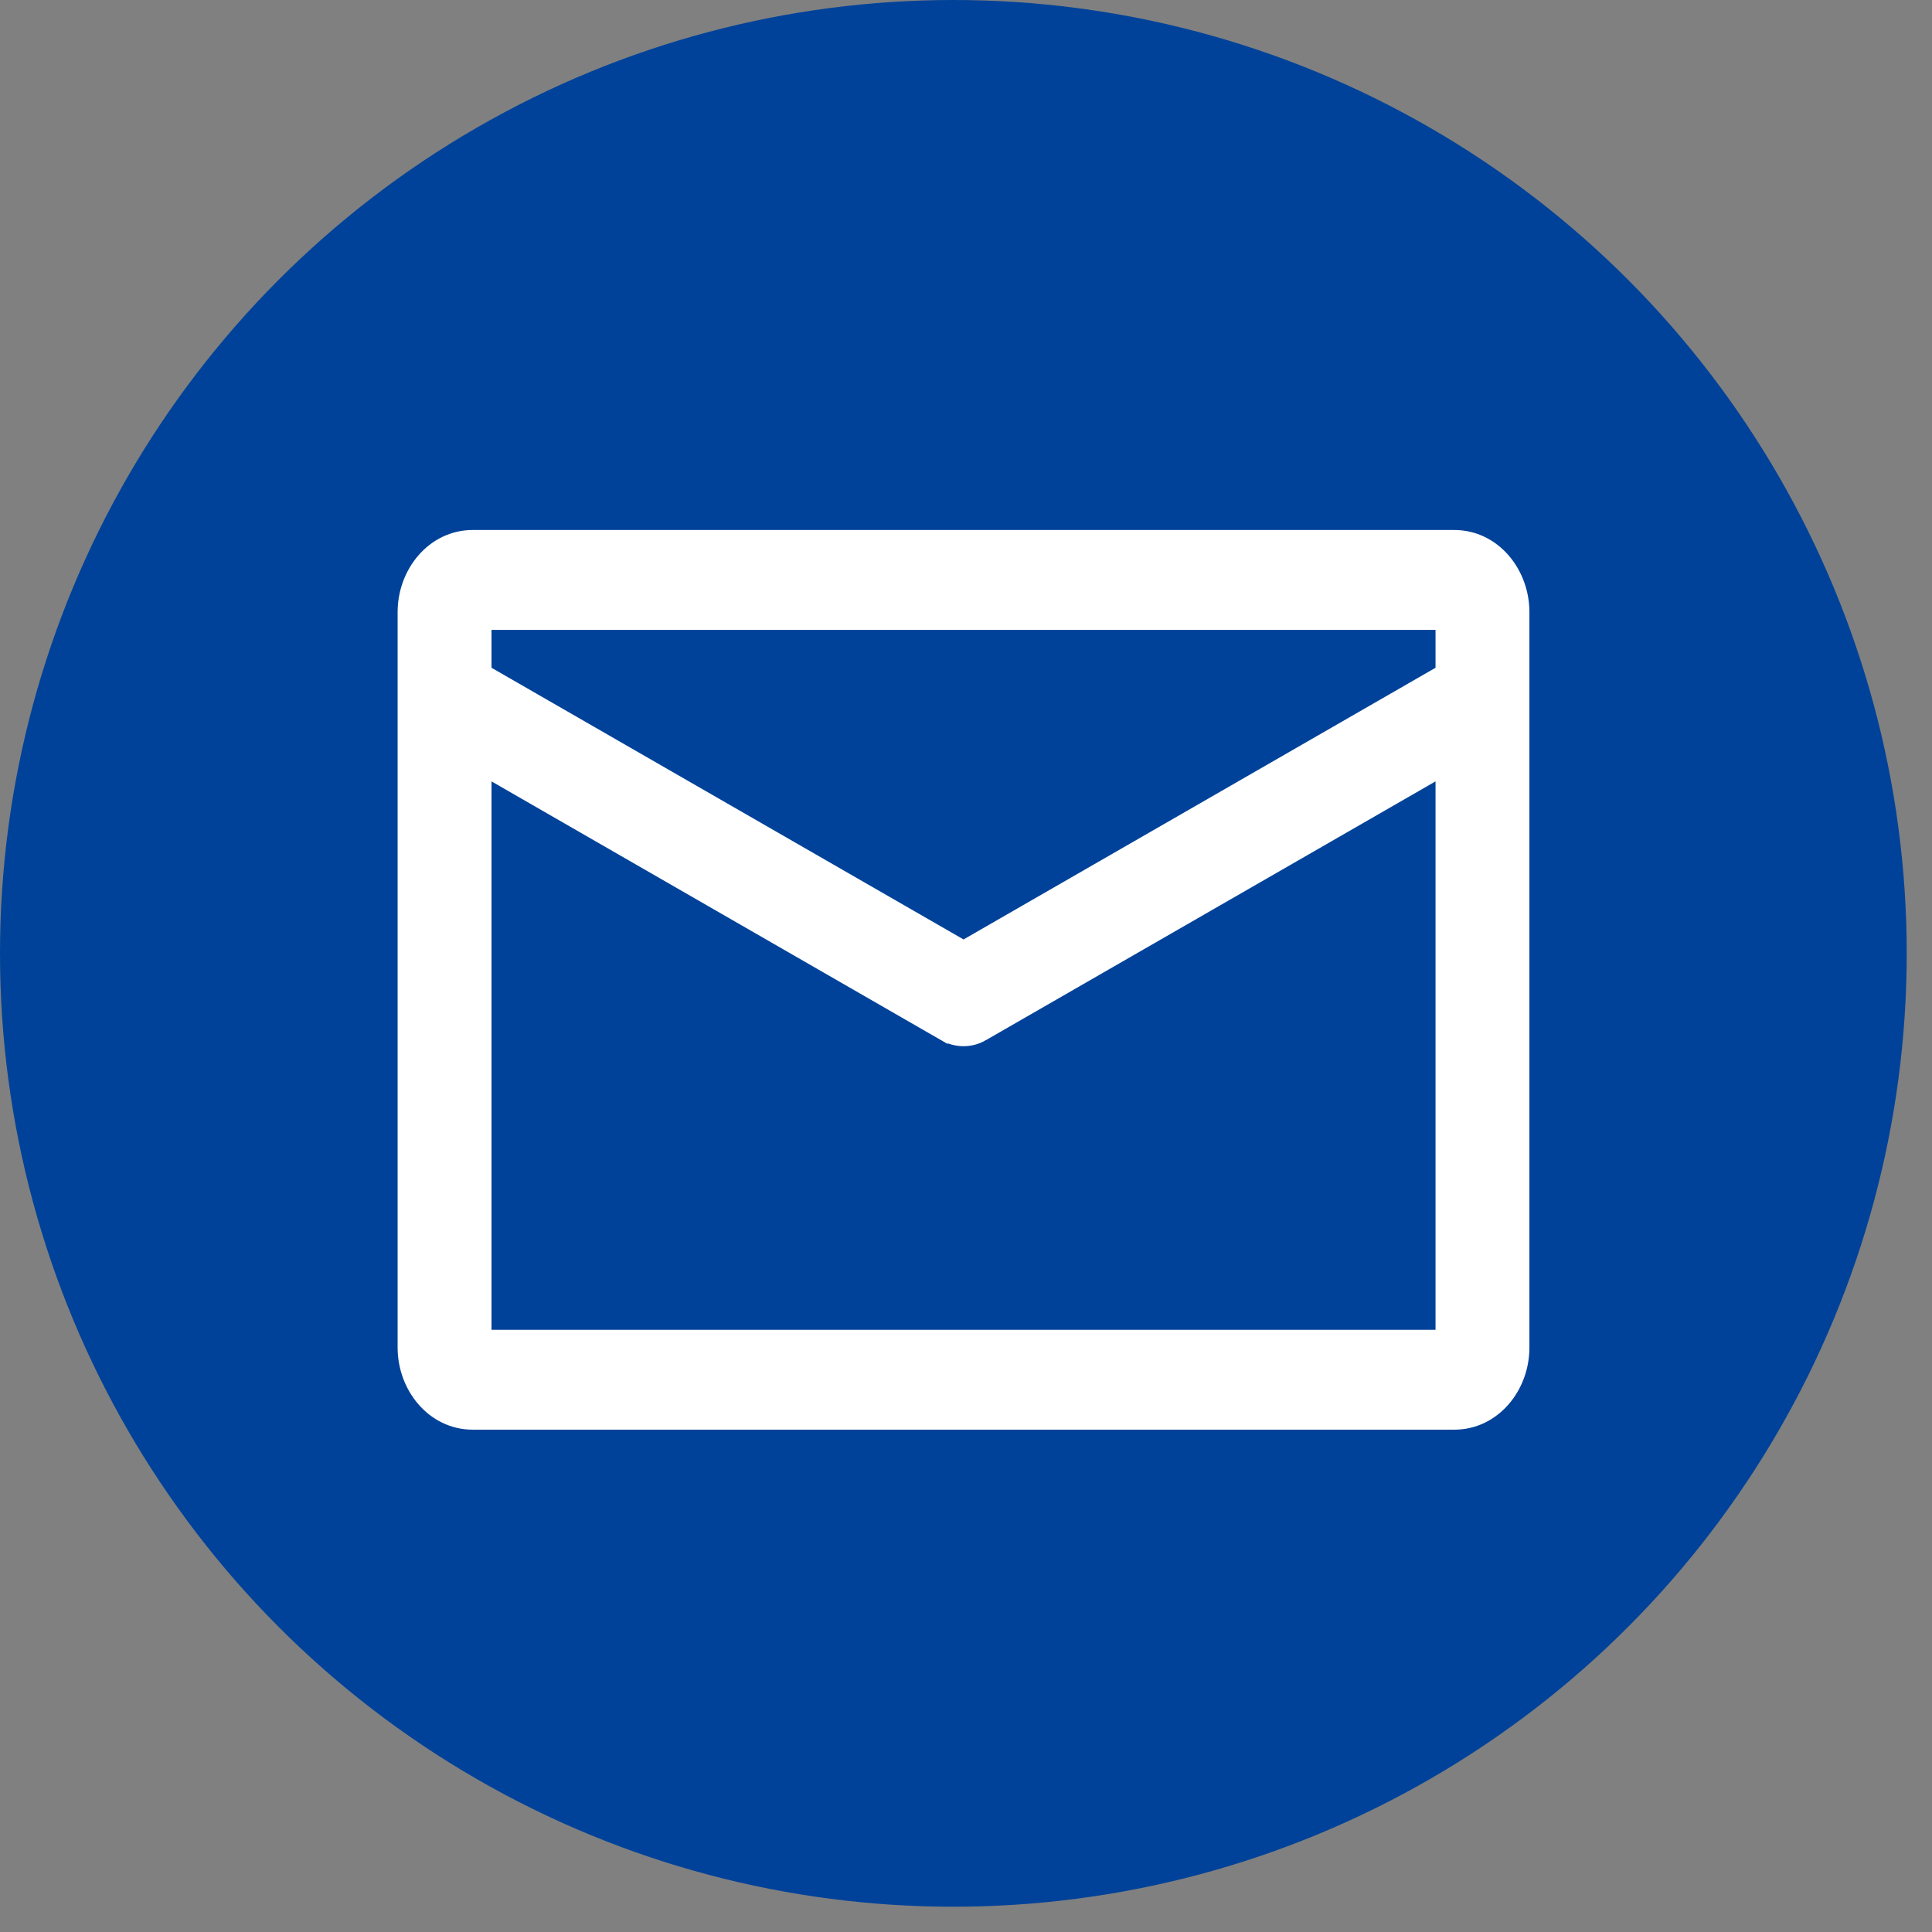 <svg width="37" height="37" viewBox="0 0 37 37" fill="none" xmlns="http://www.w3.org/2000/svg">
<rect x="0" y="0" width="37" height="37" fill="#808080" stroke="none"/>
<circle cx="18.258" cy="18.258" r="18.258" fill="#004299"/>
<path d="M18.756 19.704L18.756 19.704C18.663 19.758 18.558 19.786 18.453 19.786C18.348 19.786 18.243 19.759 18.149 19.704H18.756ZM18.756 19.704L27.742 14.532M18.756 19.704L27.742 14.532M27.742 14.532V25.717H9.163V14.532L18.148 19.704L27.742 14.532ZM27.852 10.4H9.053C8.367 10.4 7.865 11.026 7.865 11.723V25.807C7.865 26.504 8.367 27.13 9.053 27.13H27.852C28.538 27.13 29.04 26.504 29.04 25.807V11.723C29.04 11.027 28.538 10.4 27.852 10.4ZM9.163 11.813H27.742V12.933L18.453 18.28L9.163 12.933V11.813Z" fill="white" stroke="white" stroke-width="0.5"/>
</svg>
